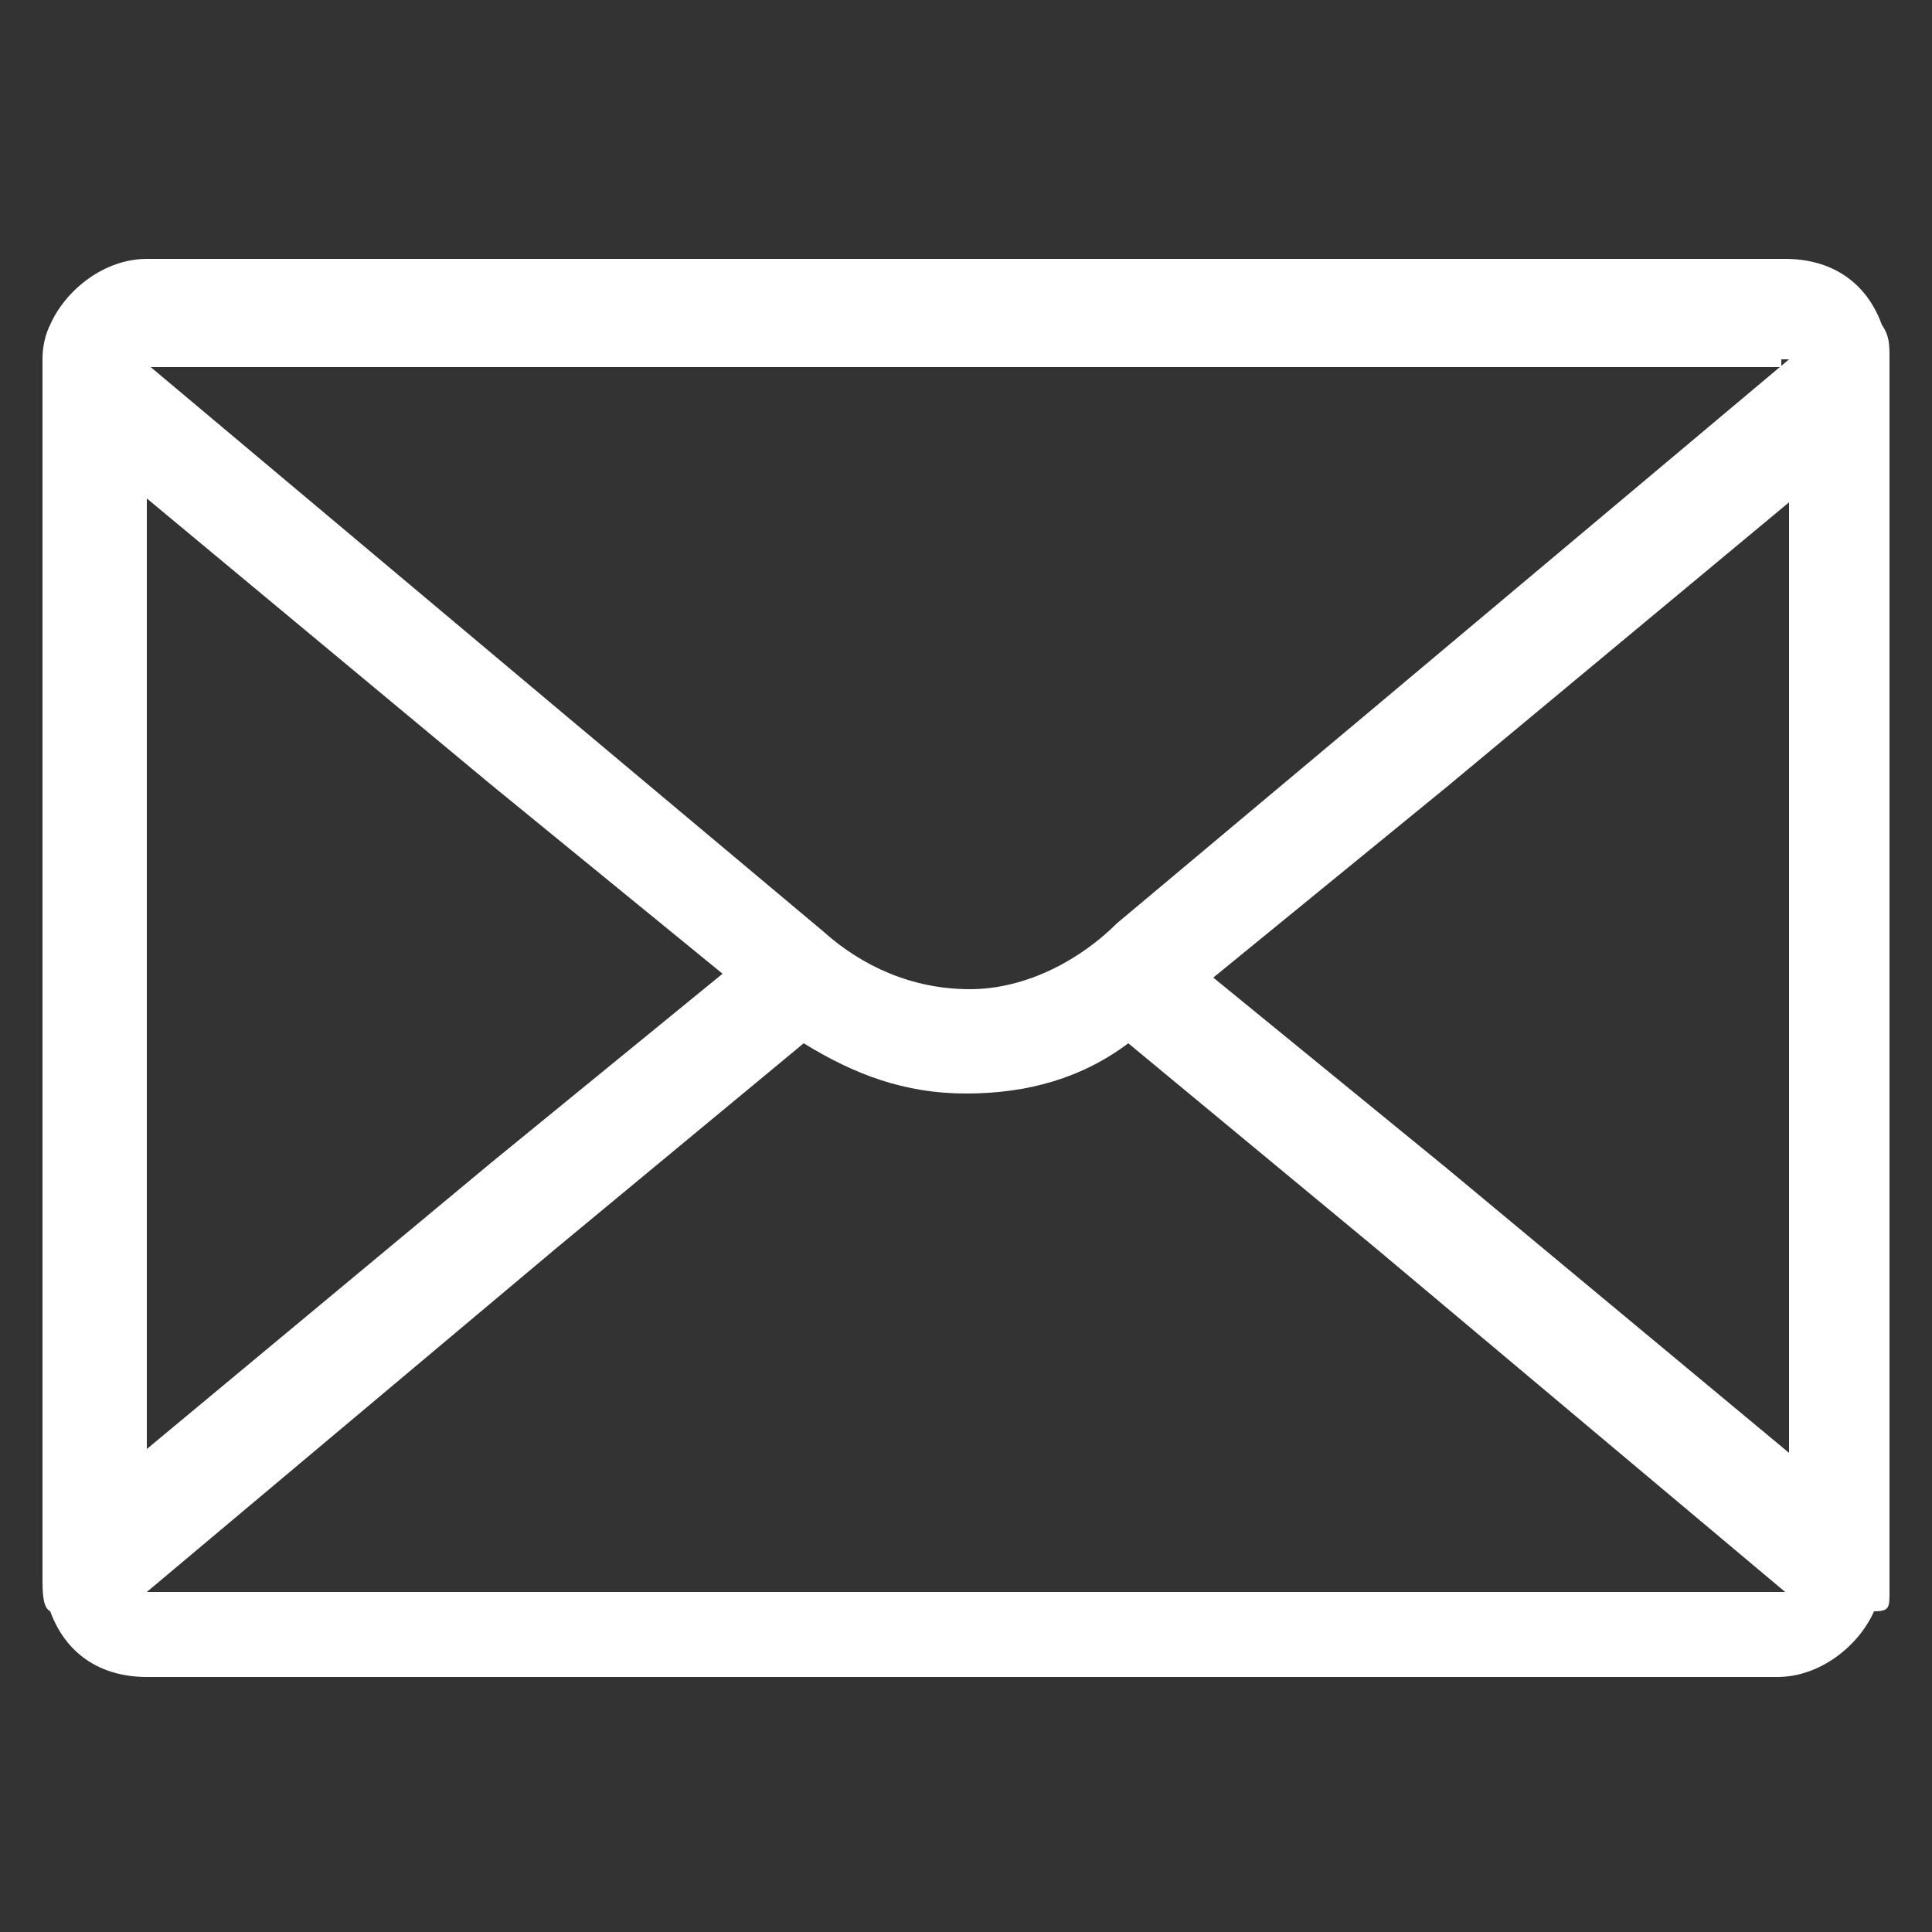 <?xml version="1.0" encoding="utf-8"?>
<!-- Generator: Adobe Illustrator 18.1.0, SVG Export Plug-In . SVG Version: 6.00 Build 0)  -->
<svg version="1.1" id="Layer_1" xmlns="http://www.w3.org/2000/svg" xmlns:xlink="http://www.w3.org/1999/xlink" x="0px" y="0px"
	 viewBox="272.6 395.9 50 50" enable-background="new 272.6 395.9 50 50" xml:space="preserve">
<rect x="272.6" y="395.9" width="50" height="50" fill="#333333" stroke="none"/>
<path fill="#FFFFFF" d="M321.5,437.1L321.5,437.1v-31.9l0,0c0-0.4,0-0.6-0.2-0.9c-0.4-1.1-1.3-1.7-2.5-1.7h-21.3h-21.1
	c-1.1,0-2.1,0.8-2.5,1.7c-0.2,0.4-0.2,0.8-0.2,0.9v31.5c0,0.4,0,0.8,0.2,0.9c0.4,1.1,1.3,1.7,2.5,1.7h21.1h21.1
	c1.1,0,2.1-0.8,2.5-1.7C321.5,437.6,321.5,437.5,321.5,437.1L321.5,437.1L321.5,437.1z M318.9,433.5l-8.9-7.4l-6-4.9l6-4.9l8.9-7.4
	V433.5z M318.9,405.2l-10.6,8.9l-6.8,5.7c-0.9,0.9-2.3,1.7-3.8,1.7s-2.8-0.6-3.8-1.5l-6.8-5.7l-10.6-8.9l0,0h21.1h21.1V405.2z
	 M276.4,408.8l8.9,7.4l6,4.9l-6,4.9l-8.9,7.4L276.4,408.8L276.4,408.8z M297.5,437.1h-21.1l0,0l10.6-8.9l6.4-5.3
	c1.3,0.8,2.6,1.3,4.2,1.3s3-0.4,4.2-1.3l6.4,5.3l10.6,8.9H297.5L297.5,437.1z"/>
</svg>
